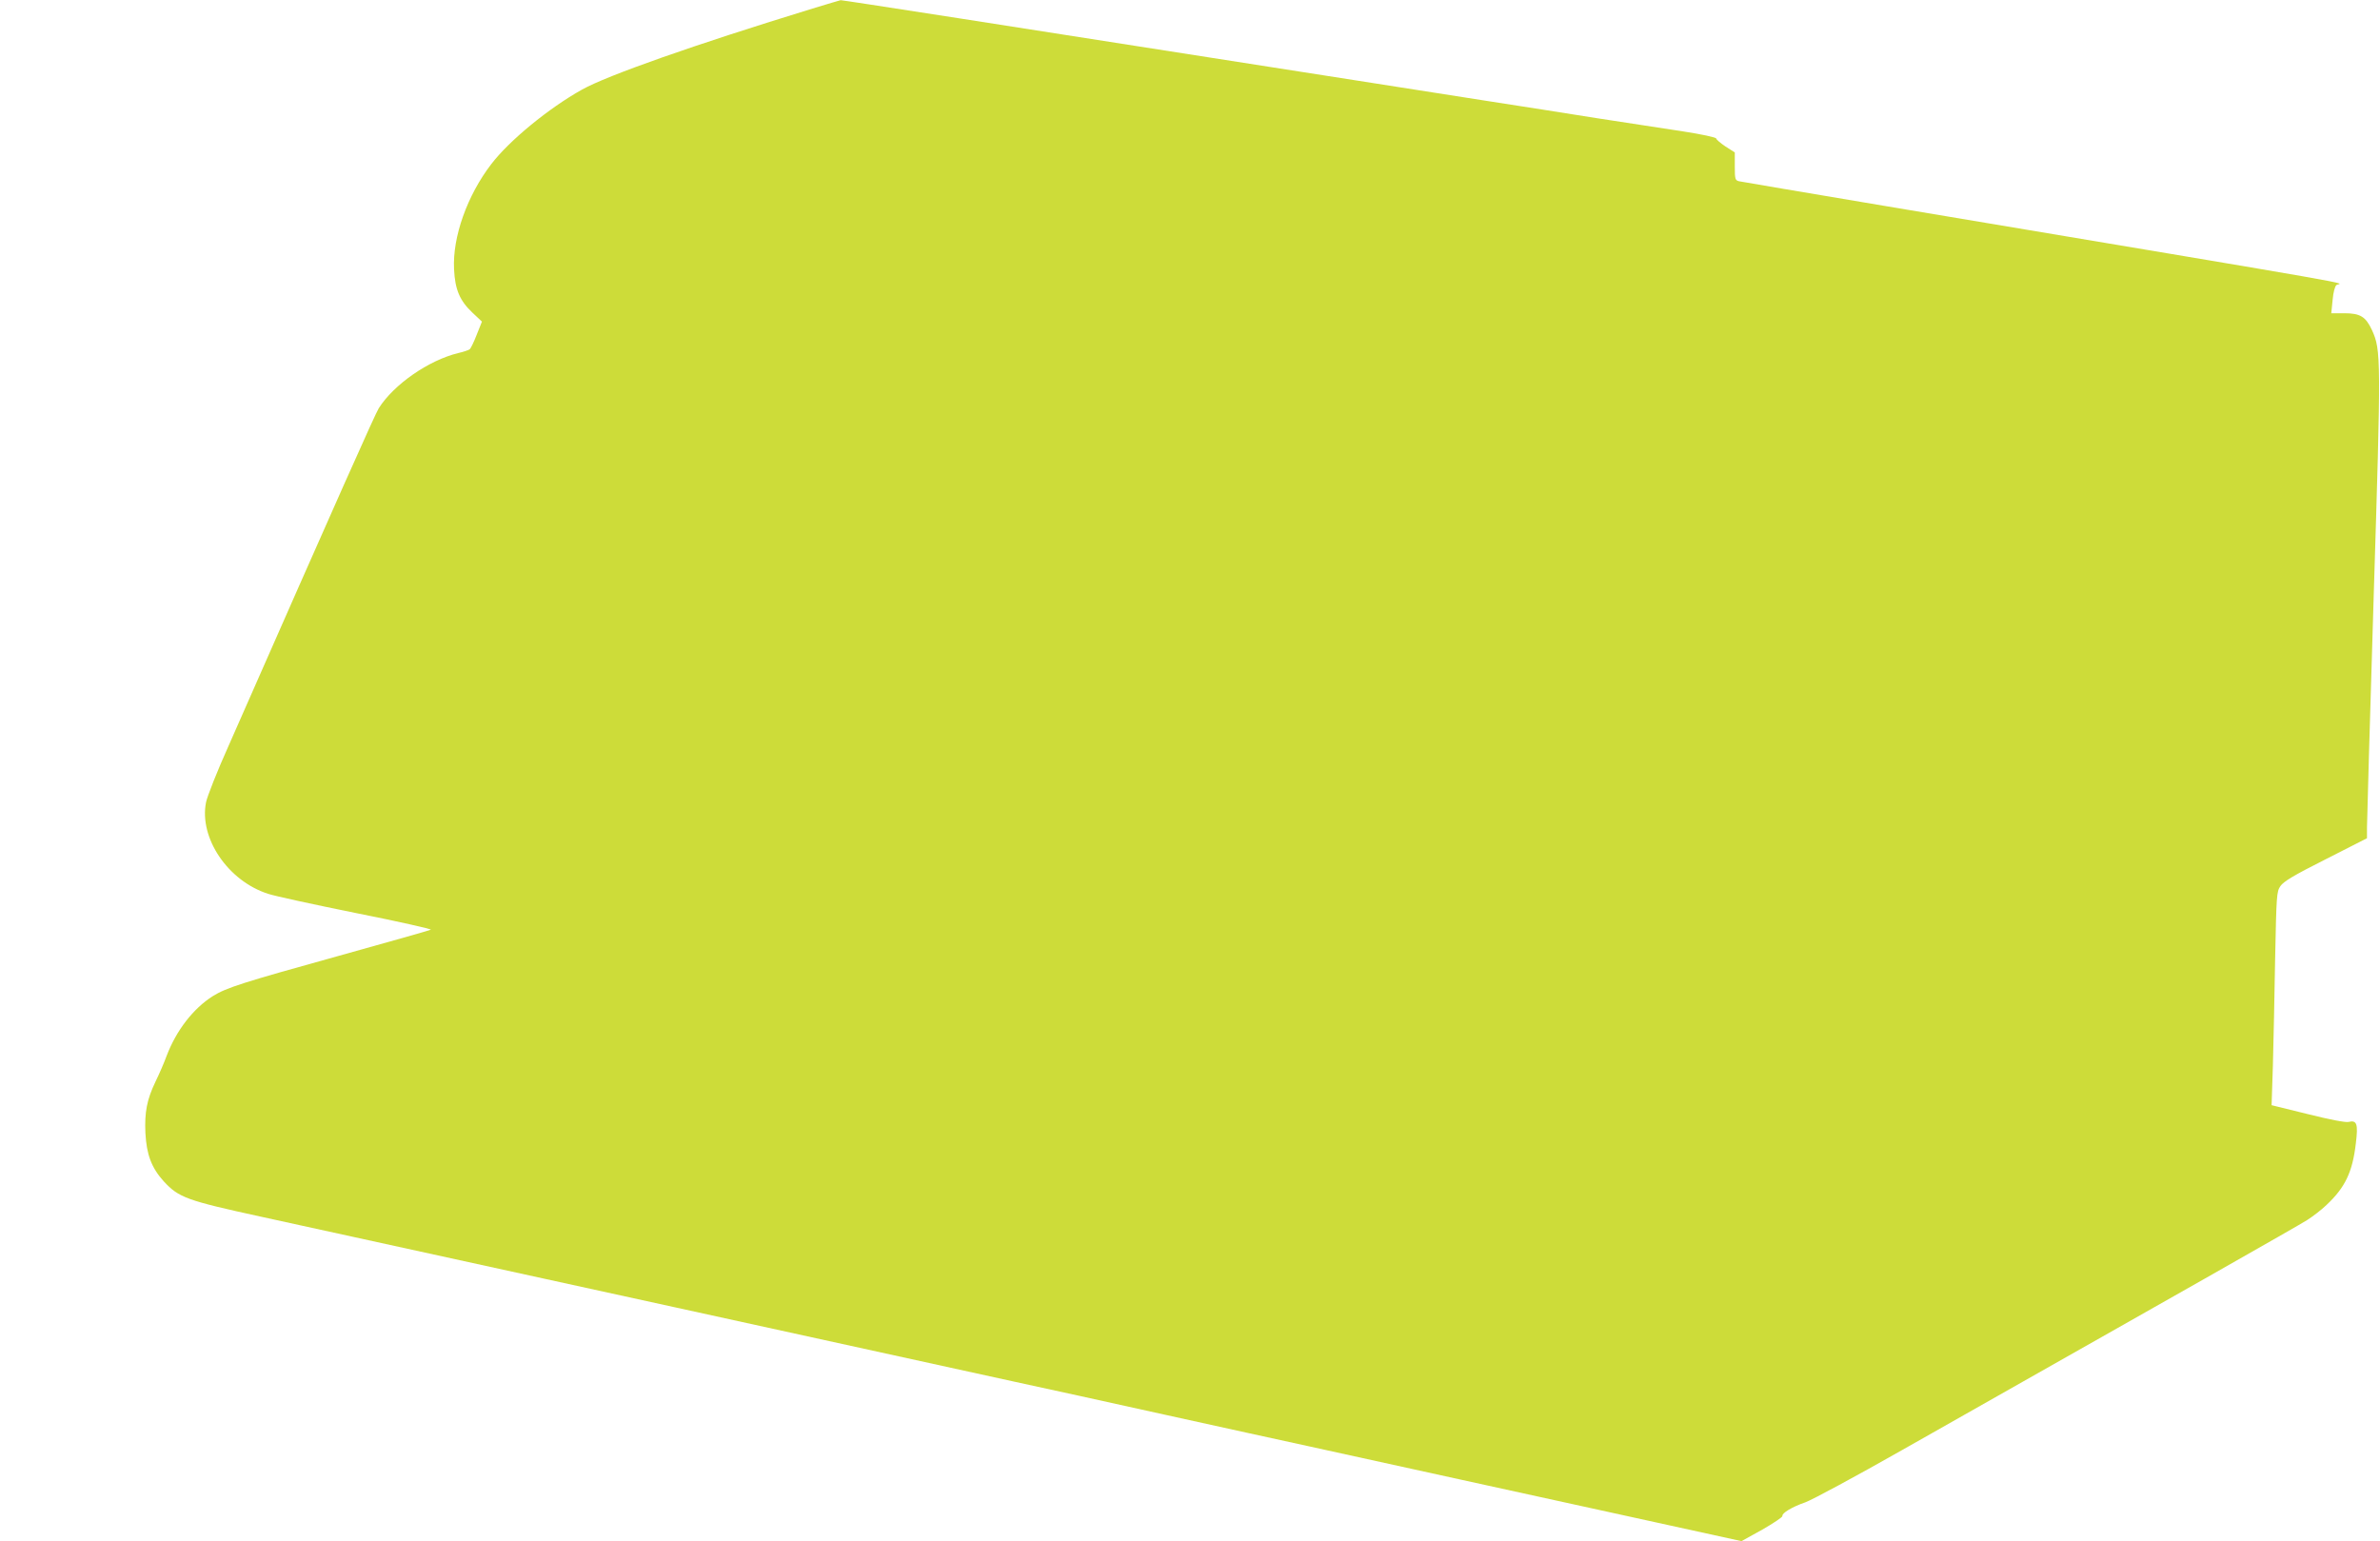<?xml version="1.0" standalone="no"?>
<!DOCTYPE svg PUBLIC "-//W3C//DTD SVG 20010904//EN"
 "http://www.w3.org/TR/2001/REC-SVG-20010904/DTD/svg10.dtd">
<svg version="1.0" xmlns="http://www.w3.org/2000/svg"
 width="1280pt" height="829pt" viewBox="0 0 1280 829"
 preserveAspectRatio="xMidYMid meet">
<g transform="translate(0,829) scale(0.1,-0.1)"
fill="#cddc39" stroke="none">
<path d="M4370 8244 c-639 -196 -1104 -360 -1240 -436 -179 -100 -391 -274
-488 -401 -129 -168 -209 -392 -200 -565 5 -110 31 -170 99 -234 l51 -48 -28
-70 c-15 -39 -32 -74 -38 -79 -6 -4 -33 -14 -61 -20 -160 -39 -347 -169 -428
-297 -20 -33 -209 -456 -806 -1812 -62 -138 -117 -277 -123 -308 -38 -192 118
-423 334 -492 35 -12 248 -58 475 -104 227 -45 407 -86 400 -89 -7 -4 -235
-68 -507 -144 -501 -139 -593 -168 -665 -213 -106 -67 -197 -185 -249 -322
-13 -36 -40 -98 -60 -139 -46 -96 -59 -164 -54 -275 6 -117 33 -188 99 -261
80 -87 125 -103 519 -189 348 -76 1636 -358 2220 -486 1003 -220 1368 -300
1825 -400 149 -32 518 -113 820 -180 303 -67 651 -143 775 -170 124 -27 493
-108 820 -180 327 -72 800 -175 1050 -230 l456 -100 112 62 c61 35 110 68 108
73 -4 15 51 49 124 74 36 13 270 139 520 281 1481 838 2131 1207 2178 1237 30
19 77 55 104 81 100 94 140 176 158 331 13 105 6 127 -39 116 -15 -4 -99 12
-219 42 l-195 48 7 215 c3 118 9 376 12 573 7 342 8 360 28 390 17 25 69 57
244 145 l222 113 0 57 c0 31 16 590 36 1242 40 1290 40 1326 -9 1434 -34 73
-63 91 -150 91 l-69 0 7 70 c4 44 12 74 21 82 22 16 286 -30 -2416 423 -426
72 -785 132 -797 135 -21 5 -23 11 -23 80 l0 75 -50 32 c-27 18 -50 38 -50 43
0 6 -80 23 -177 38 -98 15 -306 47 -463 71 -157 25 -429 68 -605 95 -176 28
-509 80 -740 116 -1899 298 -2717 425 -2724 424 -3 0 -71 -21 -151 -45z"/>
</g>
</svg>
